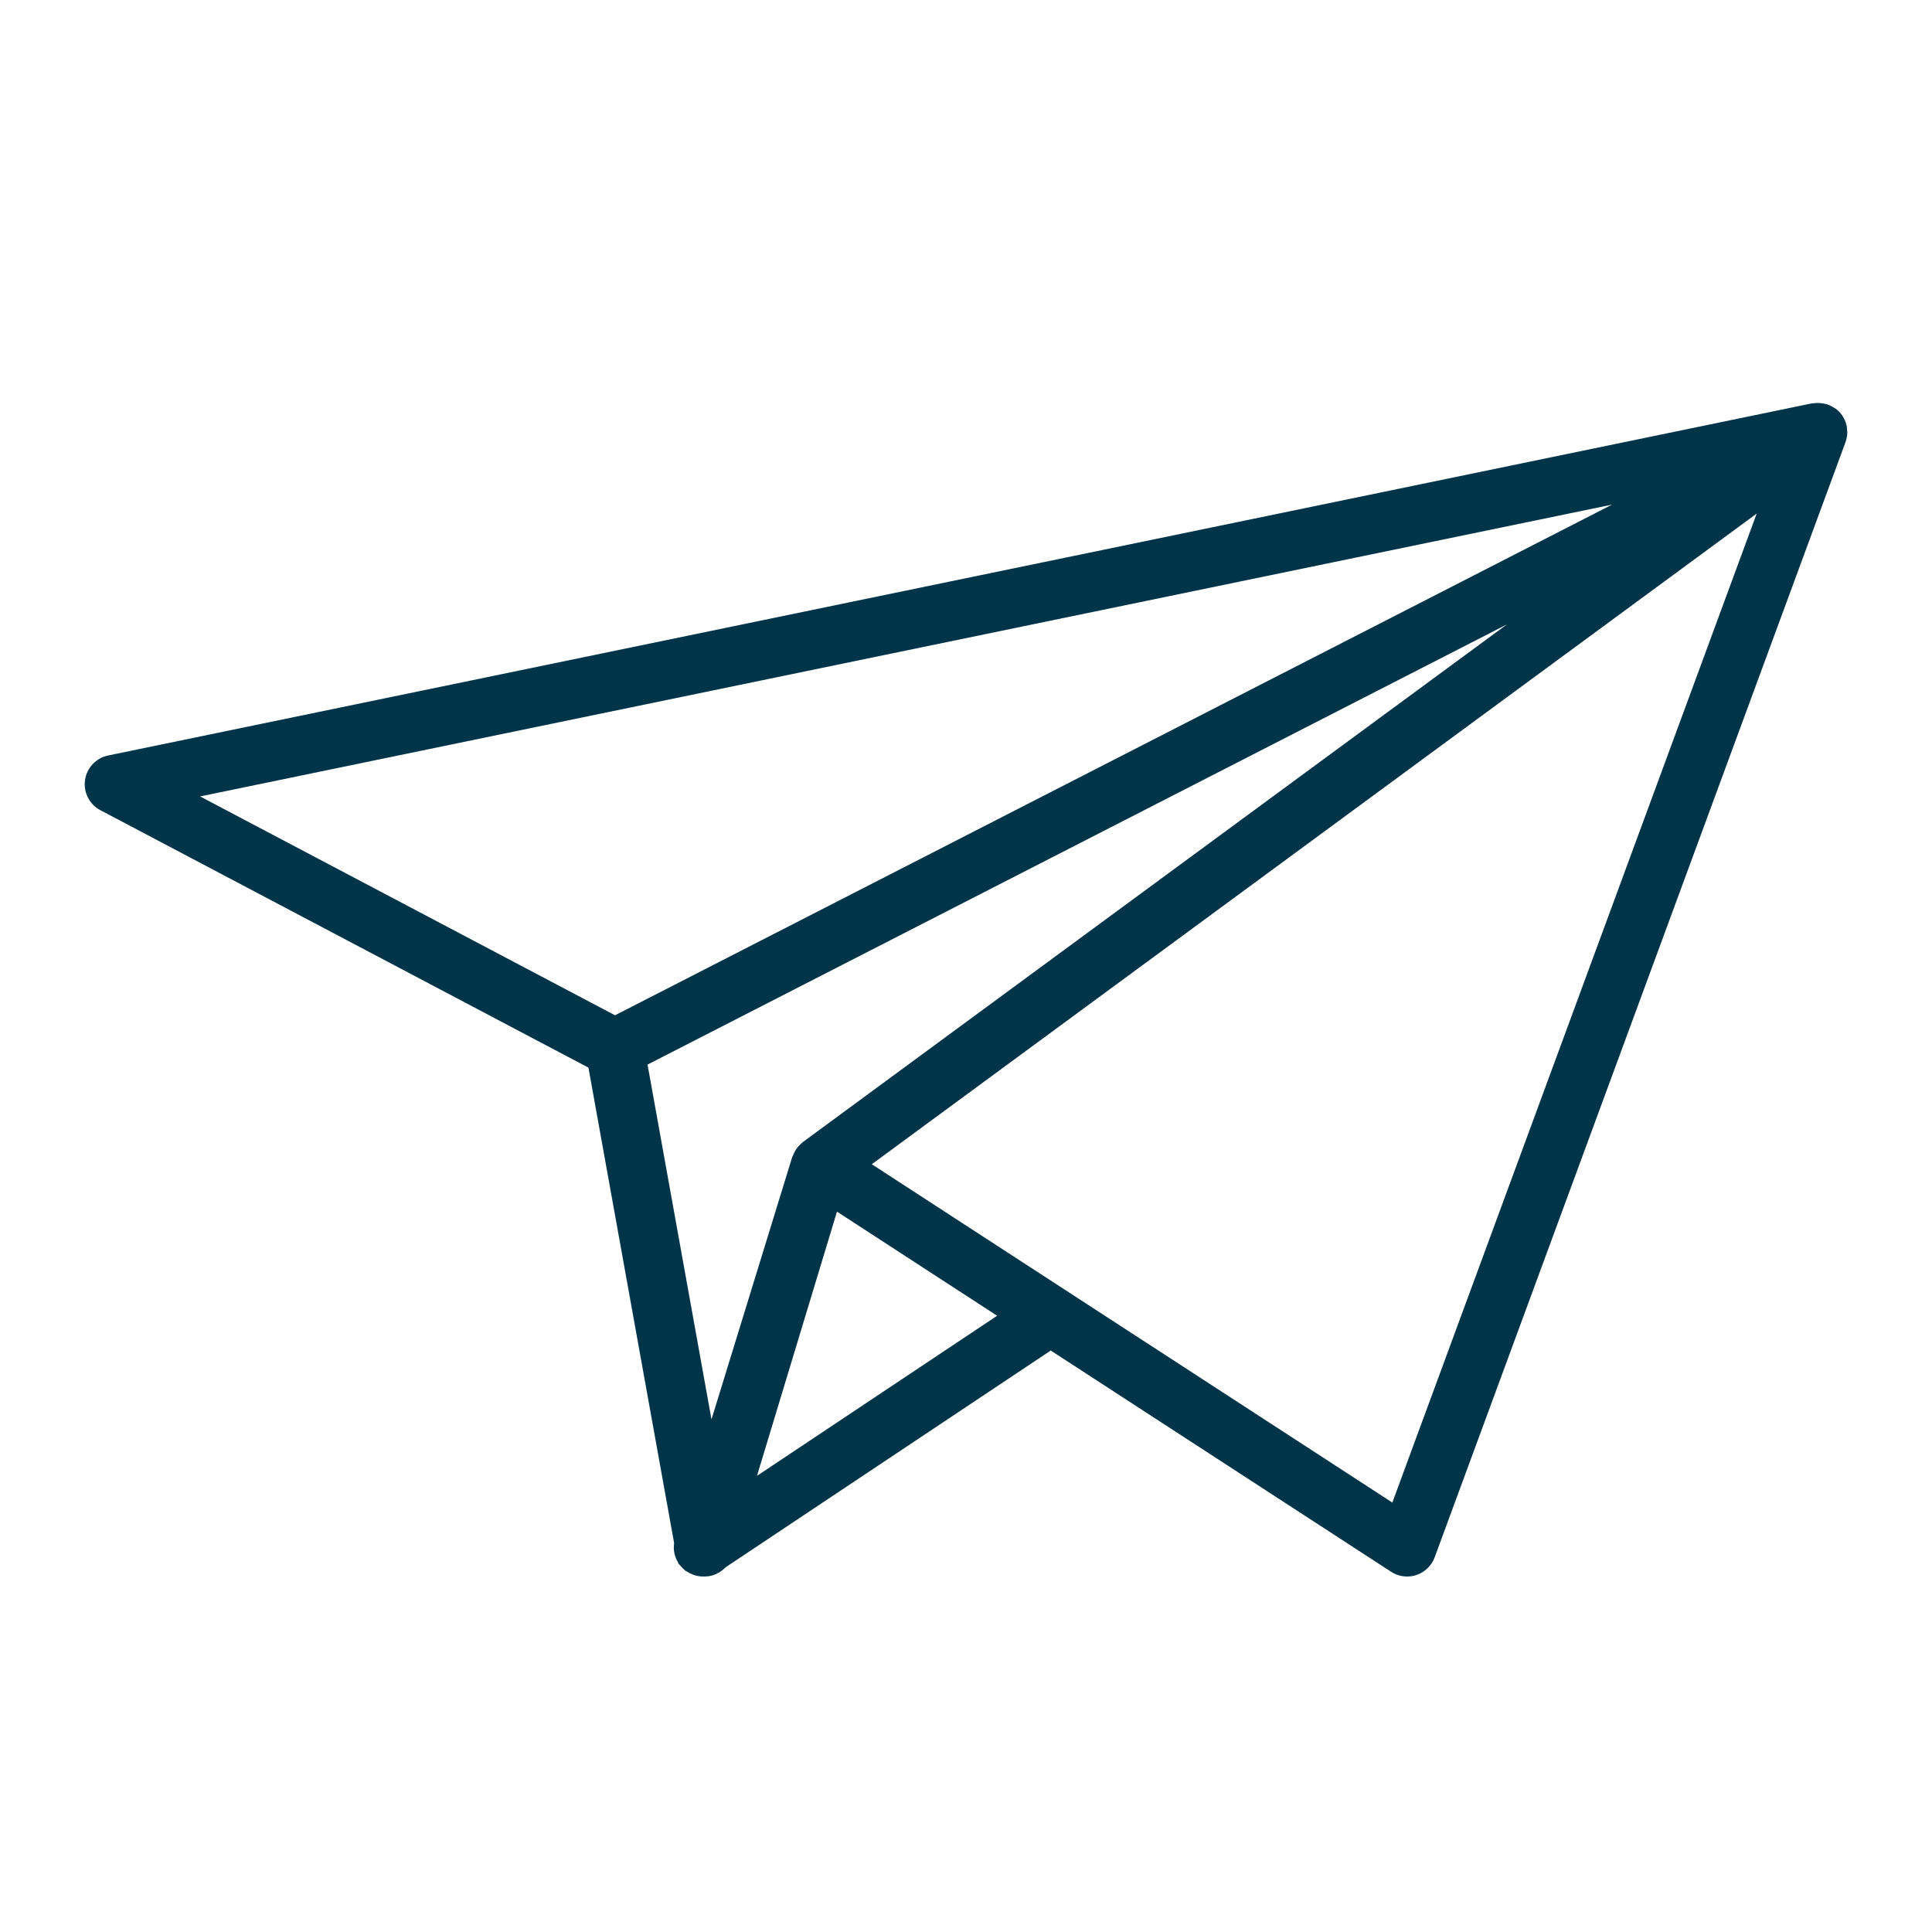 <?xml version="1.0" encoding="utf-8"?>
<!-- Generator: Adobe Illustrator 17.0.0, SVG Export Plug-In . SVG Version: 6.00 Build 0)  -->
<!DOCTYPE svg PUBLIC "-//W3C//DTD SVG 1.1//EN" "http://www.w3.org/Graphics/SVG/1.1/DTD/svg11.dtd">
<svg version="1.1" id="Capa_1" xmlns="http://www.w3.org/2000/svg" xmlns:xlink="http://www.w3.org/1999/xlink" x="0px" y="0px"
	 width="512px" height="512px" viewBox="0 0 512 512" enable-background="new 0 0 512 512" xml:space="preserve">
<path fill="#003449" d="M489.424,115.832c0.031-0.187,0.086-0.373,0.101-0.56c0.054-0.575-0.008-1.159-0.078-1.742
	c-0.016-0.148,0.008-0.288-0.016-0.436c-0.14-0.77-0.397-1.524-0.778-2.248c-0.062-0.124-0.148-0.241-0.218-0.366
	c-0.016-0.016-0.016-0.039-0.023-0.062c-0.008-0.016-0.031-0.023-0.039-0.047c-0.054-0.086-0.101-0.179-0.156-0.257
	c-0.482-0.708-1.065-1.291-1.719-1.789c-0.148-0.109-0.319-0.171-0.474-0.272c-0.576-0.381-1.182-0.692-1.835-0.902
	c-0.288-0.093-0.576-0.14-0.871-0.194c-0.568-0.117-1.135-0.171-1.726-0.156c-0.311,0.008-0.607,0.023-0.918,0.07
	c-0.202,0.031-0.397,0-0.599,0.047L28.659,200.211c-3.212,0.669-5.669,3.274-6.128,6.525s1.167,6.439,4.067,7.971l129.345,68.227
	l22.685,125.884c-0.016,0.093,0.008,0.194,0,0.288c-0.078,0.622-0.086,1.229-0.008,1.843c0.039,0.311,0.078,0.607,0.156,0.91
	c0.179,0.739,0.467,1.431,0.855,2.084c0.078,0.124,0.078,0.272,0.163,0.397c0.023,0.039,0.062,0.07,0.093,0.101
	c0.101,0.148,0.241,0.264,0.358,0.412c0.366,0.451,0.747,0.863,1.182,1.213c0.07,0.054,0.117,0.14,0.194,0.194
	c0.117,0.086,0.249,0.109,0.366,0.187c0.474,0.311,0.964,0.568,1.485,0.77c0.21,0.078,0.404,0.171,0.622,0.233
	c0.7,0.202,1.423,0.342,2.154,0.342c0.008,0,0.016,0,0.023,0l0,0l0,0c0.031,0,0.062-0.016,0.093-0.016
	c0.132,0.008,0.264,0.016,0.397,0.016c2.154,0,4.098-0.964,5.537-2.45l86.16-57.44l90.212,58.638
	c1.275,0.824,2.753,1.252,4.238,1.252c0.817,0,1.649-0.132,2.45-0.397c2.24-0.747,4.028-2.473,4.845-4.697l108.845-295.436
	c0.101-0.264,0.187-0.537,0.257-0.817c0.031-0.117,0.039-0.233,0.062-0.342C489.393,116.018,489.408,115.925,489.424,115.832z
	 M399.352,165.471L212.761,302.663c-0.303,0.226-0.544,0.505-0.809,0.77c-0.101,0.093-0.202,0.171-0.288,0.272
	c-0.163,0.179-0.311,0.358-0.459,0.552c-0.14,0.187-0.249,0.381-0.373,0.576c-0.288,0.467-0.529,0.949-0.715,1.462
	c-0.039,0.101-0.101,0.179-0.132,0.28c-0.008,0.031-0.039,0.047-0.047,0.078l-21.386,69.502l-16.946-94.03L399.352,165.471z
	 M200.606,391.118l21.2-70.023l33.005,21.456l9.441,6.136l-32.072,21.379L200.606,391.118z M427.193,133.734L162.989,269.06
	l-109.965-58L427.193,133.734z M368.983,398.195l-119.803-77.862l-18.143-11.798l234.504-172.429L368.983,398.195z"/>
</svg>
